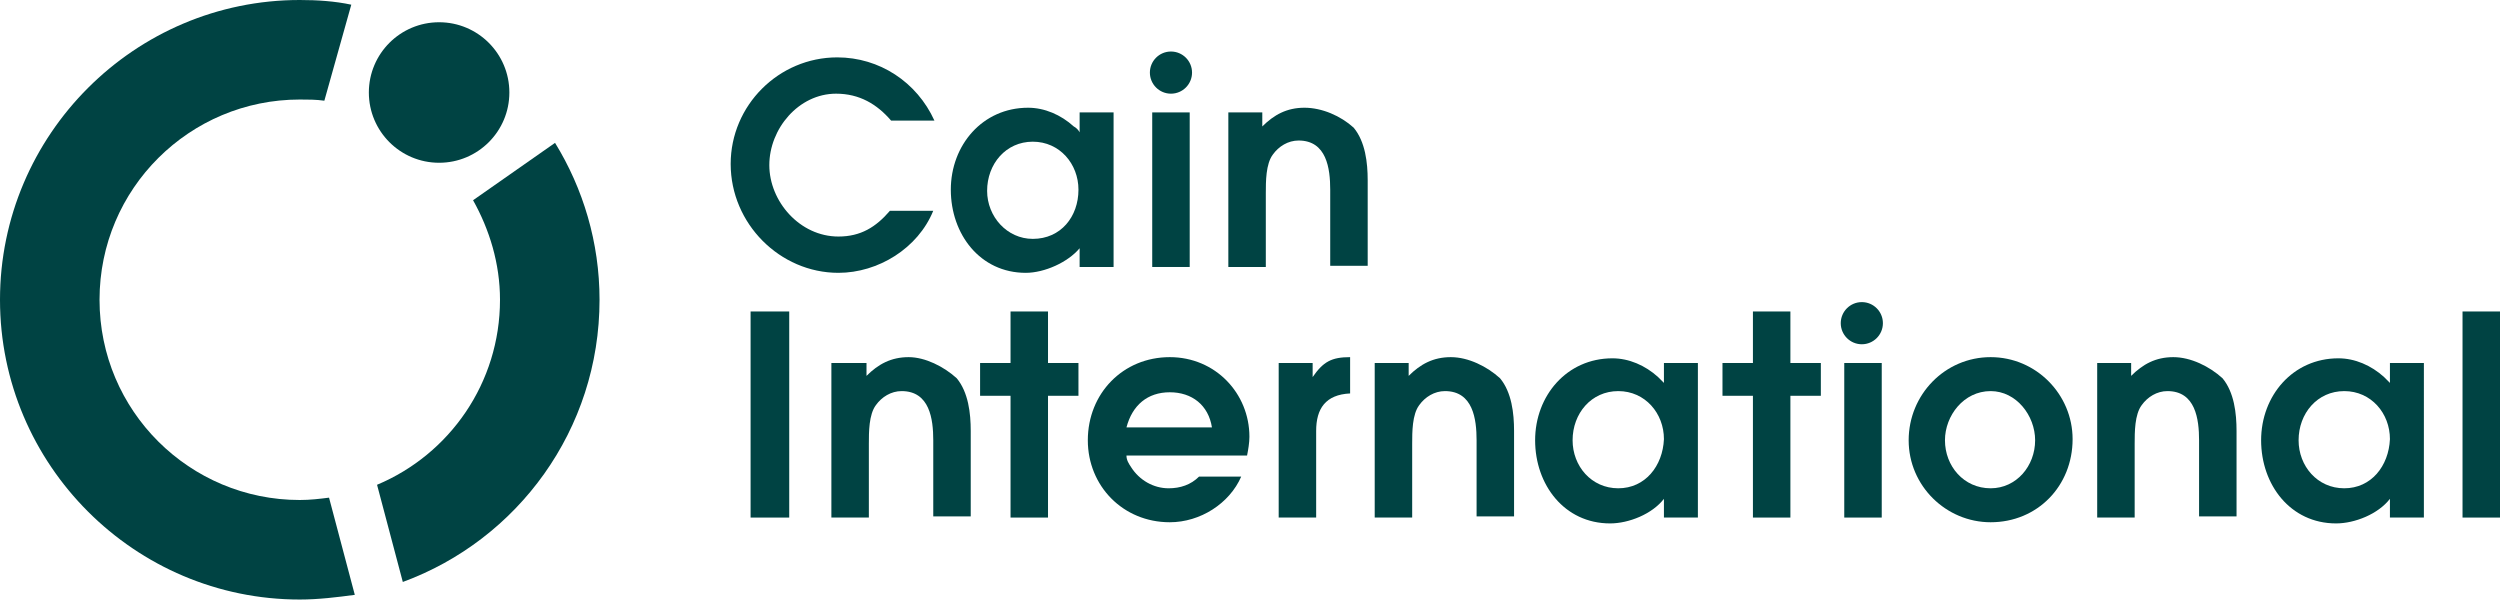 <?xml version="1.0" encoding="utf-8"?>
<!-- Generator: Adobe Illustrator 21.1.0, SVG Export Plug-In . SVG Version: 6.00 Build 0)  -->
<svg version="1.1" xmlns="http://www.w3.org/2000/svg" xmlns:xlink="http://www.w3.org/1999/xlink" x="0px" y="0px"
	 viewBox="0 0 213.5 51.2" style="enable-background:new 0 0 213.5 51.2;" xml:space="preserve">
<style type="text/css">
	.st0{fill:#004343;}
	.st1{fill:#AFDDDC;}
	.st2{fill:#FFFFFF;}
	.st3{fill:#808080;}
	.st4{opacity:0.3;fill:#B3B3B3;}
	.st5{opacity:0.3;fill:#AFDDDC;}
	.st6{opacity:0.3;fill:#E338FC;}
</style>
<g id="Layer_1">
	<g>
		<g>
			<g>
				<path class="st0" d="M40.4,17.1c1.4,2.5,2.3,5.4,2.3,8.5c0,7.1-4.3,13.2-10.5,15.8l2.2,8.3c9.8-3.6,16.8-13,16.8-24.1
					c0-4.9-1.4-9.5-3.8-13.4L40.4,17.1z"/>
				<path class="st0" d="M25.6,42.7c-9.4,0-17.1-7.6-17.1-17.1S16.2,8.5,25.6,8.5c0.7,0,1.4,0,2.1,0.1L30,0.4
					C28.6,0.1,27.1,0,25.6,0C11.5,0,0,11.5,0,25.6s11.5,25.6,25.6,25.6c1.6,0,3.2-0.2,4.7-0.4l-2.2-8.3
					C27.3,42.6,26.5,42.7,25.6,42.7z"/>
			</g>
			<circle class="st0" cx="37.5" cy="7.9" r="6"/>
		</g>
		<g>
			<path class="st0" d="M92.2,21.2v1.6h2.9V9.6h-2.9v1.7h0c-0.1-0.2-0.3-0.4-0.5-0.5c-1.1-1-2.5-1.6-3.9-1.6c-3.9,0-6.6,3.2-6.6,7
				c0,3.8,2.5,7.1,6.4,7.1C89.2,23.3,91.2,22.4,92.2,21.2z M84.3,16.3c0-2.3,1.6-4.2,3.9-4.2c2.3,0,3.9,1.9,3.9,4.1
				c0,2.3-1.5,4.2-3.9,4.2C86,20.4,84.3,18.5,84.3,16.3z"/>
			<polygon class="st0" points="89.5,26.6 86.3,26.6 86.3,31 83.7,31 83.7,33.8 86.3,33.8 86.3,44.2 89.5,44.2 89.5,33.8 92.1,33.8 
				92.1,31 89.5,31 			"/>
			<path class="st0" d="M77.6,30.5c-1.5,0-2.6,0.6-3.6,1.6V31H71v13.2h3.2v-6.3c0-1,0-2.5,0.6-3.3c0.5-0.7,1.3-1.2,2.2-1.2
				c2.4,0,2.7,2.4,2.7,4.2v6.5h3.2v-7.3c0-1.5-0.2-3.3-1.2-4.5C80.6,31.3,79,30.5,77.6,30.5z"/>
			<g>
				<rect x="98.4" y="9.6" class="st0" width="3.2" height="13.2"/>
				<circle class="st0" cx="100" cy="6.2" r="1.8"/>
			</g>
			<path class="st0" d="M112.1,32.2L112.1,32.2l0-1.2h-2.9v13.2h3.2v-7.4c0-1.9,0.8-3.1,2.9-3.2v-3.1
				C113.7,30.5,113,30.9,112.1,32.2z"/>
			<circle class="st0" cx="159" cy="27.6" r="1.8"/>
			<path class="st0" d="M170,30.5c-3.9,0-7,3.2-7,7.1c0,3.9,3.2,7,7,7c4,0,7-3.1,7-7.1C177,33.7,173.9,30.5,170,30.5z M170,41.7
				c-2.3,0-3.9-1.9-3.9-4.1c0-2.1,1.6-4.2,3.9-4.2c2.2,0,3.8,2.1,3.8,4.2C173.8,39.8,172.2,41.7,170,41.7z"/>
			<path class="st0" d="M185.6,30.5c-1.5,0-2.6,0.6-3.6,1.6V31h-2.9v13.2h3.2v-6.3c0-1,0-2.5,0.6-3.3c0.5-0.7,1.3-1.2,2.2-1.2
				c2.4,0,2.7,2.4,2.7,4.2v6.5h3.2v-7.3c0-1.5-0.2-3.3-1.2-4.5C188.7,31.3,187.1,30.5,185.6,30.5z"/>
			<rect x="210.3" y="26.6" class="st0" width="3.2" height="17.6"/>
			<path class="st0" d="M204.1,32.7L204.1,32.7c-0.2-0.2-0.4-0.4-0.5-0.5c-1.1-1-2.5-1.6-3.9-1.6c-3.9,0-6.6,3.2-6.6,7
				c0,3.8,2.5,7.1,6.4,7.1c1.6,0,3.6-0.8,4.6-2.1v1.6h2.9V31h-2.9V32.7z M200.2,41.7c-2.3,0-3.9-1.9-3.9-4.1c0-2.3,1.6-4.2,3.9-4.2
				c2.3,0,3.9,1.9,3.9,4.1C204,39.8,202.5,41.7,200.2,41.7z"/>
			<polygon class="st0" points="152.9,26.6 149.7,26.6 149.7,31 147.1,31 147.1,33.8 149.7,33.8 149.7,44.2 152.9,44.2 152.9,33.8 
				155.5,33.8 155.5,31 152.9,31 			"/>
			<path class="st0" d="M111.4,9.2c-1.5,0-2.6,0.6-3.6,1.6V9.6h-2.9v13.2h3.2v-6.3c0-1,0-2.5,0.6-3.3c0.5-0.7,1.3-1.2,2.2-1.2
				c2.4,0,2.7,2.4,2.7,4.2v6.5h3.2v-7.3c0-1.5-0.2-3.3-1.2-4.5C114.5,9.9,112.9,9.2,111.4,9.2z"/>
			<path class="st0" d="M123.9,30.5c-1.5,0-2.6,0.6-3.6,1.6V31h-2.9v13.2h3.2v-6.3c0-1,0-2.5,0.6-3.3c0.5-0.7,1.3-1.2,2.2-1.2
				c2.4,0,2.7,2.4,2.7,4.2v6.5h3.2v-7.3c0-1.5-0.2-3.3-1.2-4.5C127,31.3,125.4,30.5,123.9,30.5z"/>
			<path class="st0" d="M142.1,32.7L142.1,32.7c-0.2-0.2-0.4-0.4-0.5-0.5c-1.1-1-2.5-1.6-3.9-1.6c-3.9,0-6.6,3.2-6.6,7
				c0,3.8,2.5,7.1,6.4,7.1c1.6,0,3.6-0.8,4.6-2.1v1.6h2.9V31h-2.9V32.7z M138.2,41.7c-2.3,0-3.9-1.9-3.9-4.1c0-2.3,1.6-4.2,3.9-4.2
				c2.3,0,3.9,1.9,3.9,4.1C142,39.8,140.5,41.7,138.2,41.7z"/>
			<path class="st0" d="M99.9,30.5c-4,0-7,3.1-7,7.1c0,3.9,3,7,7,7c2.6,0,5.1-1.6,6.1-3.9h-3.6c-0.7,0.7-1.6,1-2.6,1
				c-1.3,0-2.5-0.7-3.2-1.8c-0.2-0.3-0.4-0.6-0.4-1h10.3c0.1-0.5,0.2-1.1,0.2-1.6C106.7,33.6,103.8,30.5,99.9,30.5z M96.2,36.5
				c0.5-1.9,1.8-3,3.7-3c1.9,0,3.3,1.1,3.6,3H96.2z"/>
			<rect x="157.5" y="31" class="st0" width="3.2" height="13.2"/>
			<rect x="64.1" y="26.6" class="st0" width="3.3" height="17.6"/>
			<path class="st0" d="M71.6,23.3c3.4,0,6.8-2.1,8.1-5.3H76c-1.2,1.4-2.5,2.2-4.4,2.2c-3.3,0-5.9-3-5.9-6.1c0-3.1,2.5-6.1,5.7-6.1
				c2,0,3.5,0.9,4.7,2.3h3.7c-1.5-3.3-4.7-5.4-8.3-5.4c-5,0-9.1,4.1-9.1,9.1C62.4,19.1,66.6,23.3,71.6,23.3z"/>
		</g>
	</g>
</g>
<g id="Spacing">
</g>
</svg>
